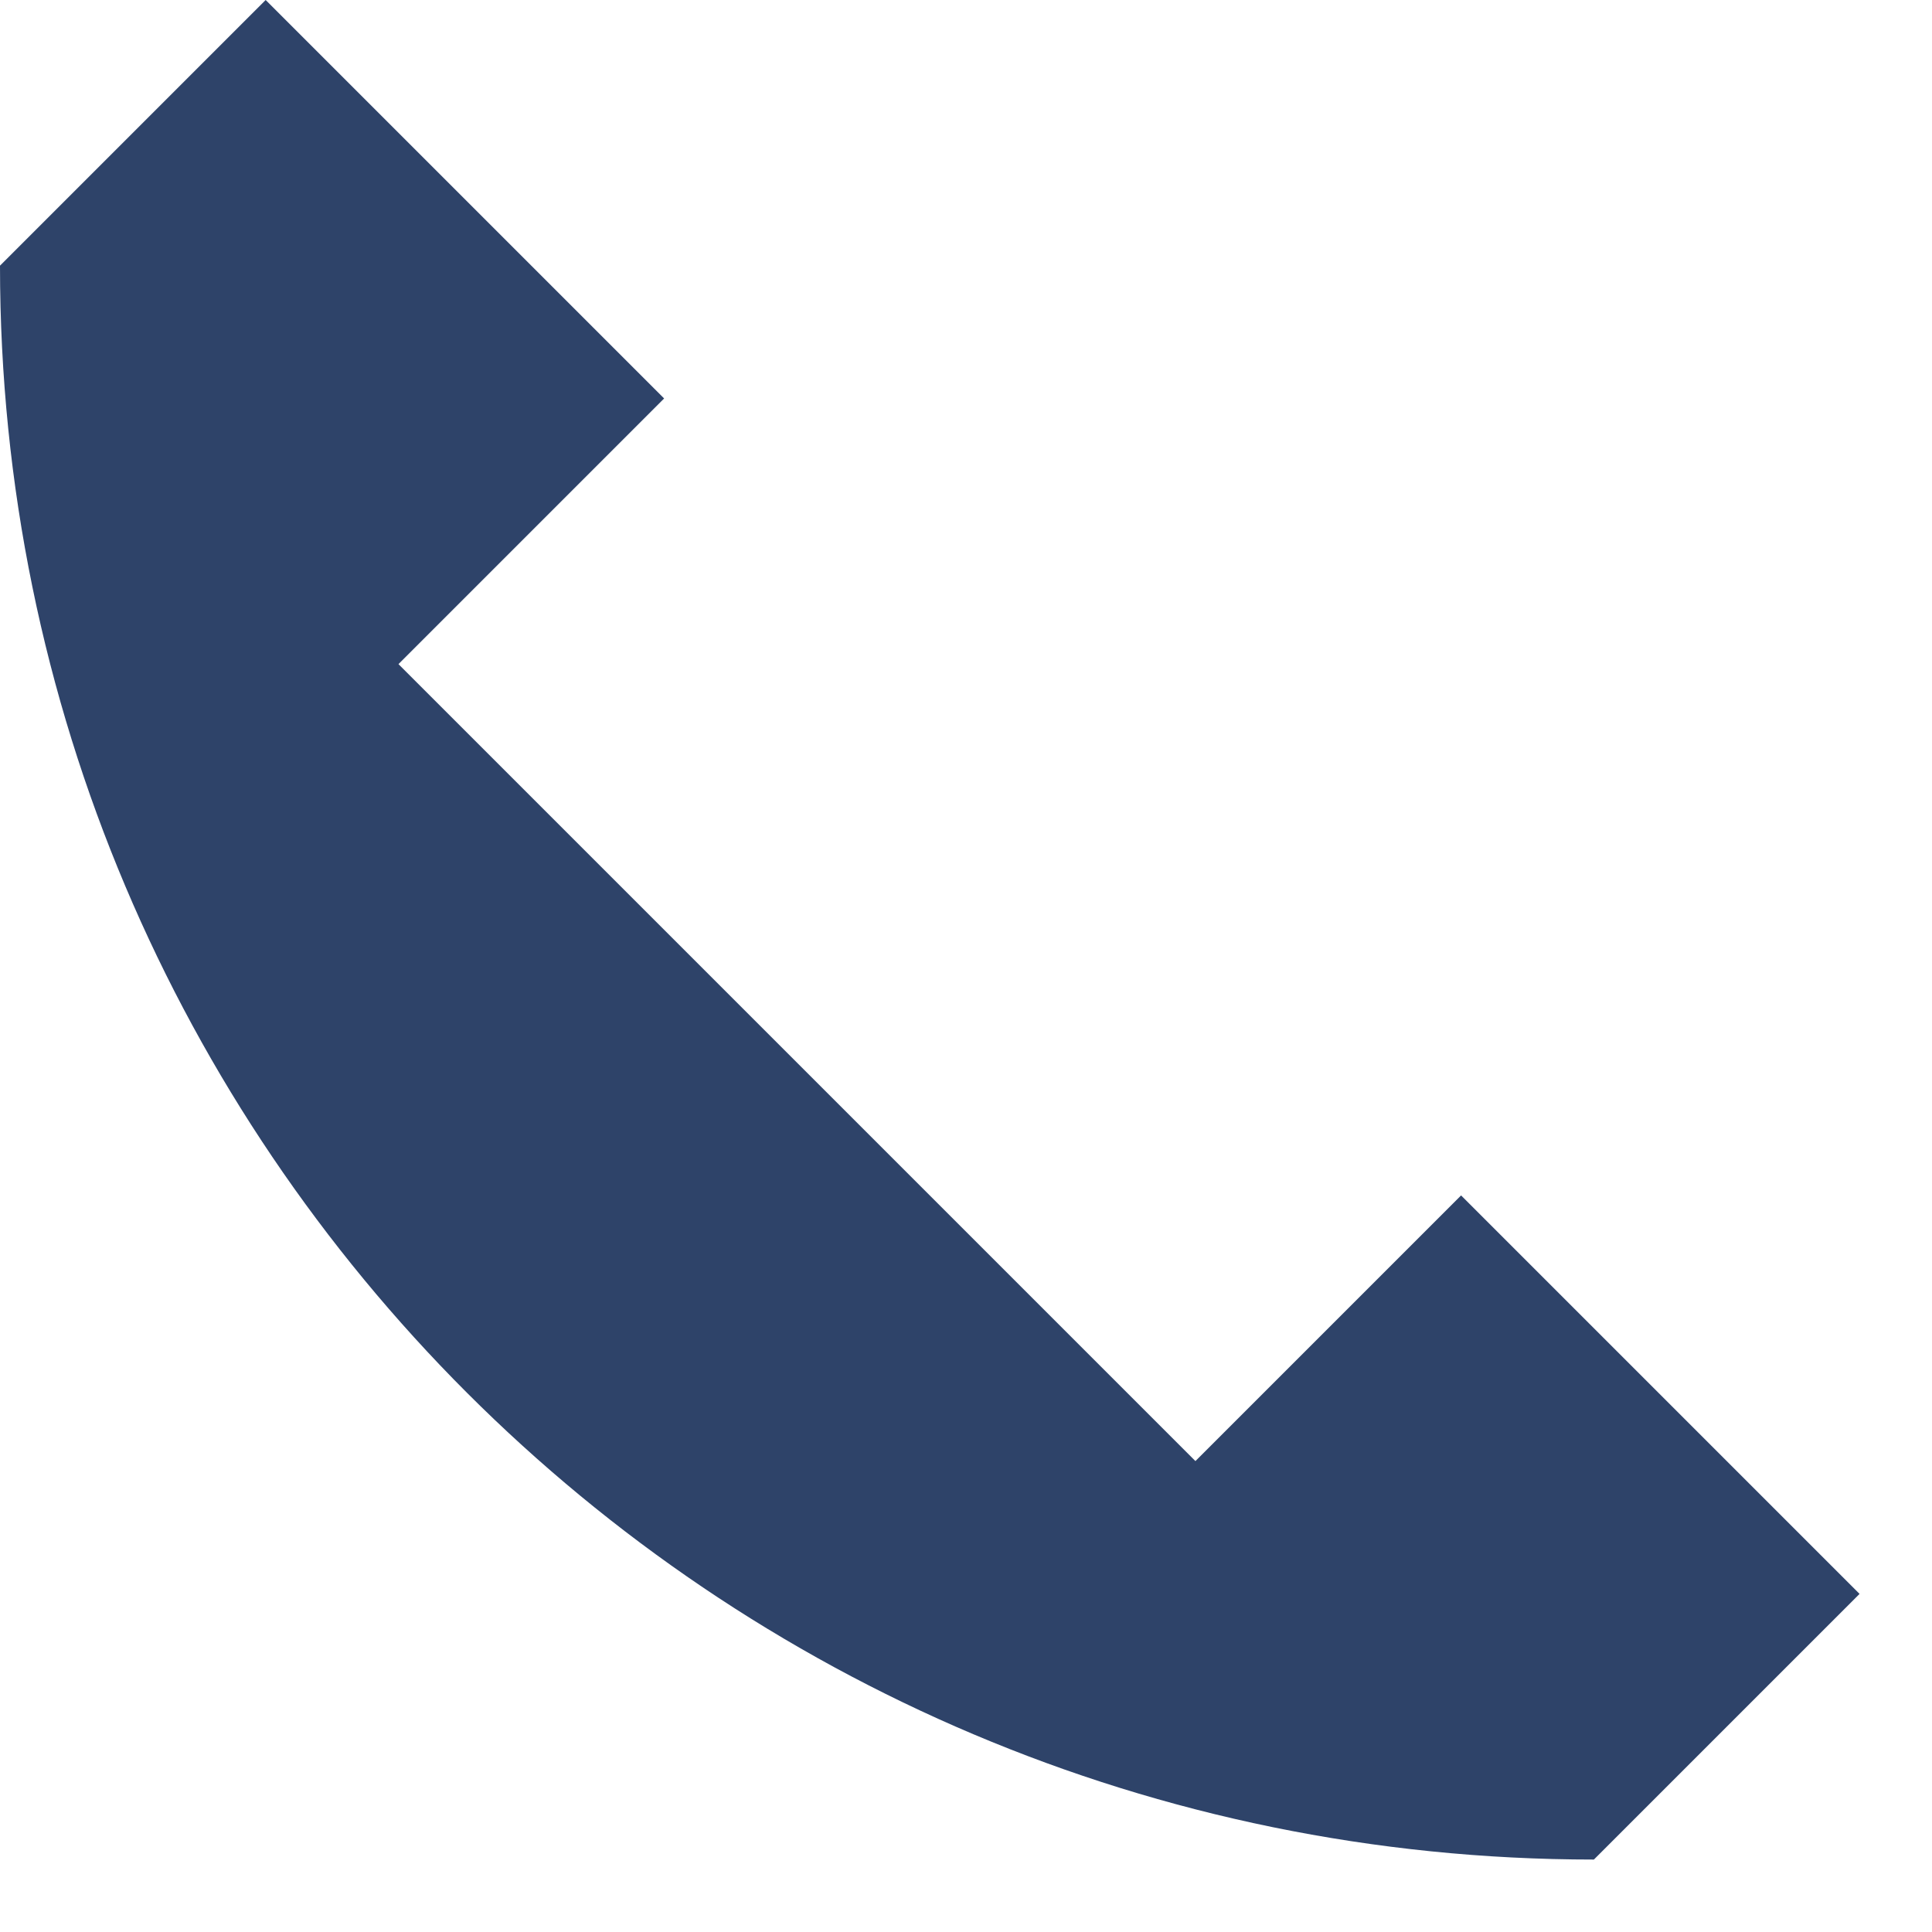 <?xml version="1.0" encoding="UTF-8"?>
<svg xmlns="http://www.w3.org/2000/svg" width="20" height="20" viewBox="0 0 20 20" fill="none">
  <g id="Group">
    <path id="Vector" d="M15.125 12.375L12.375 15.125L4.125 6.875L6.875 4.125L2.75 0L0 2.75C0 11.862 7.388 19.25 16.5 19.25L19.25 16.5L15.125 12.375Z" fill="#2E4369"></path>
  </g>
</svg>
